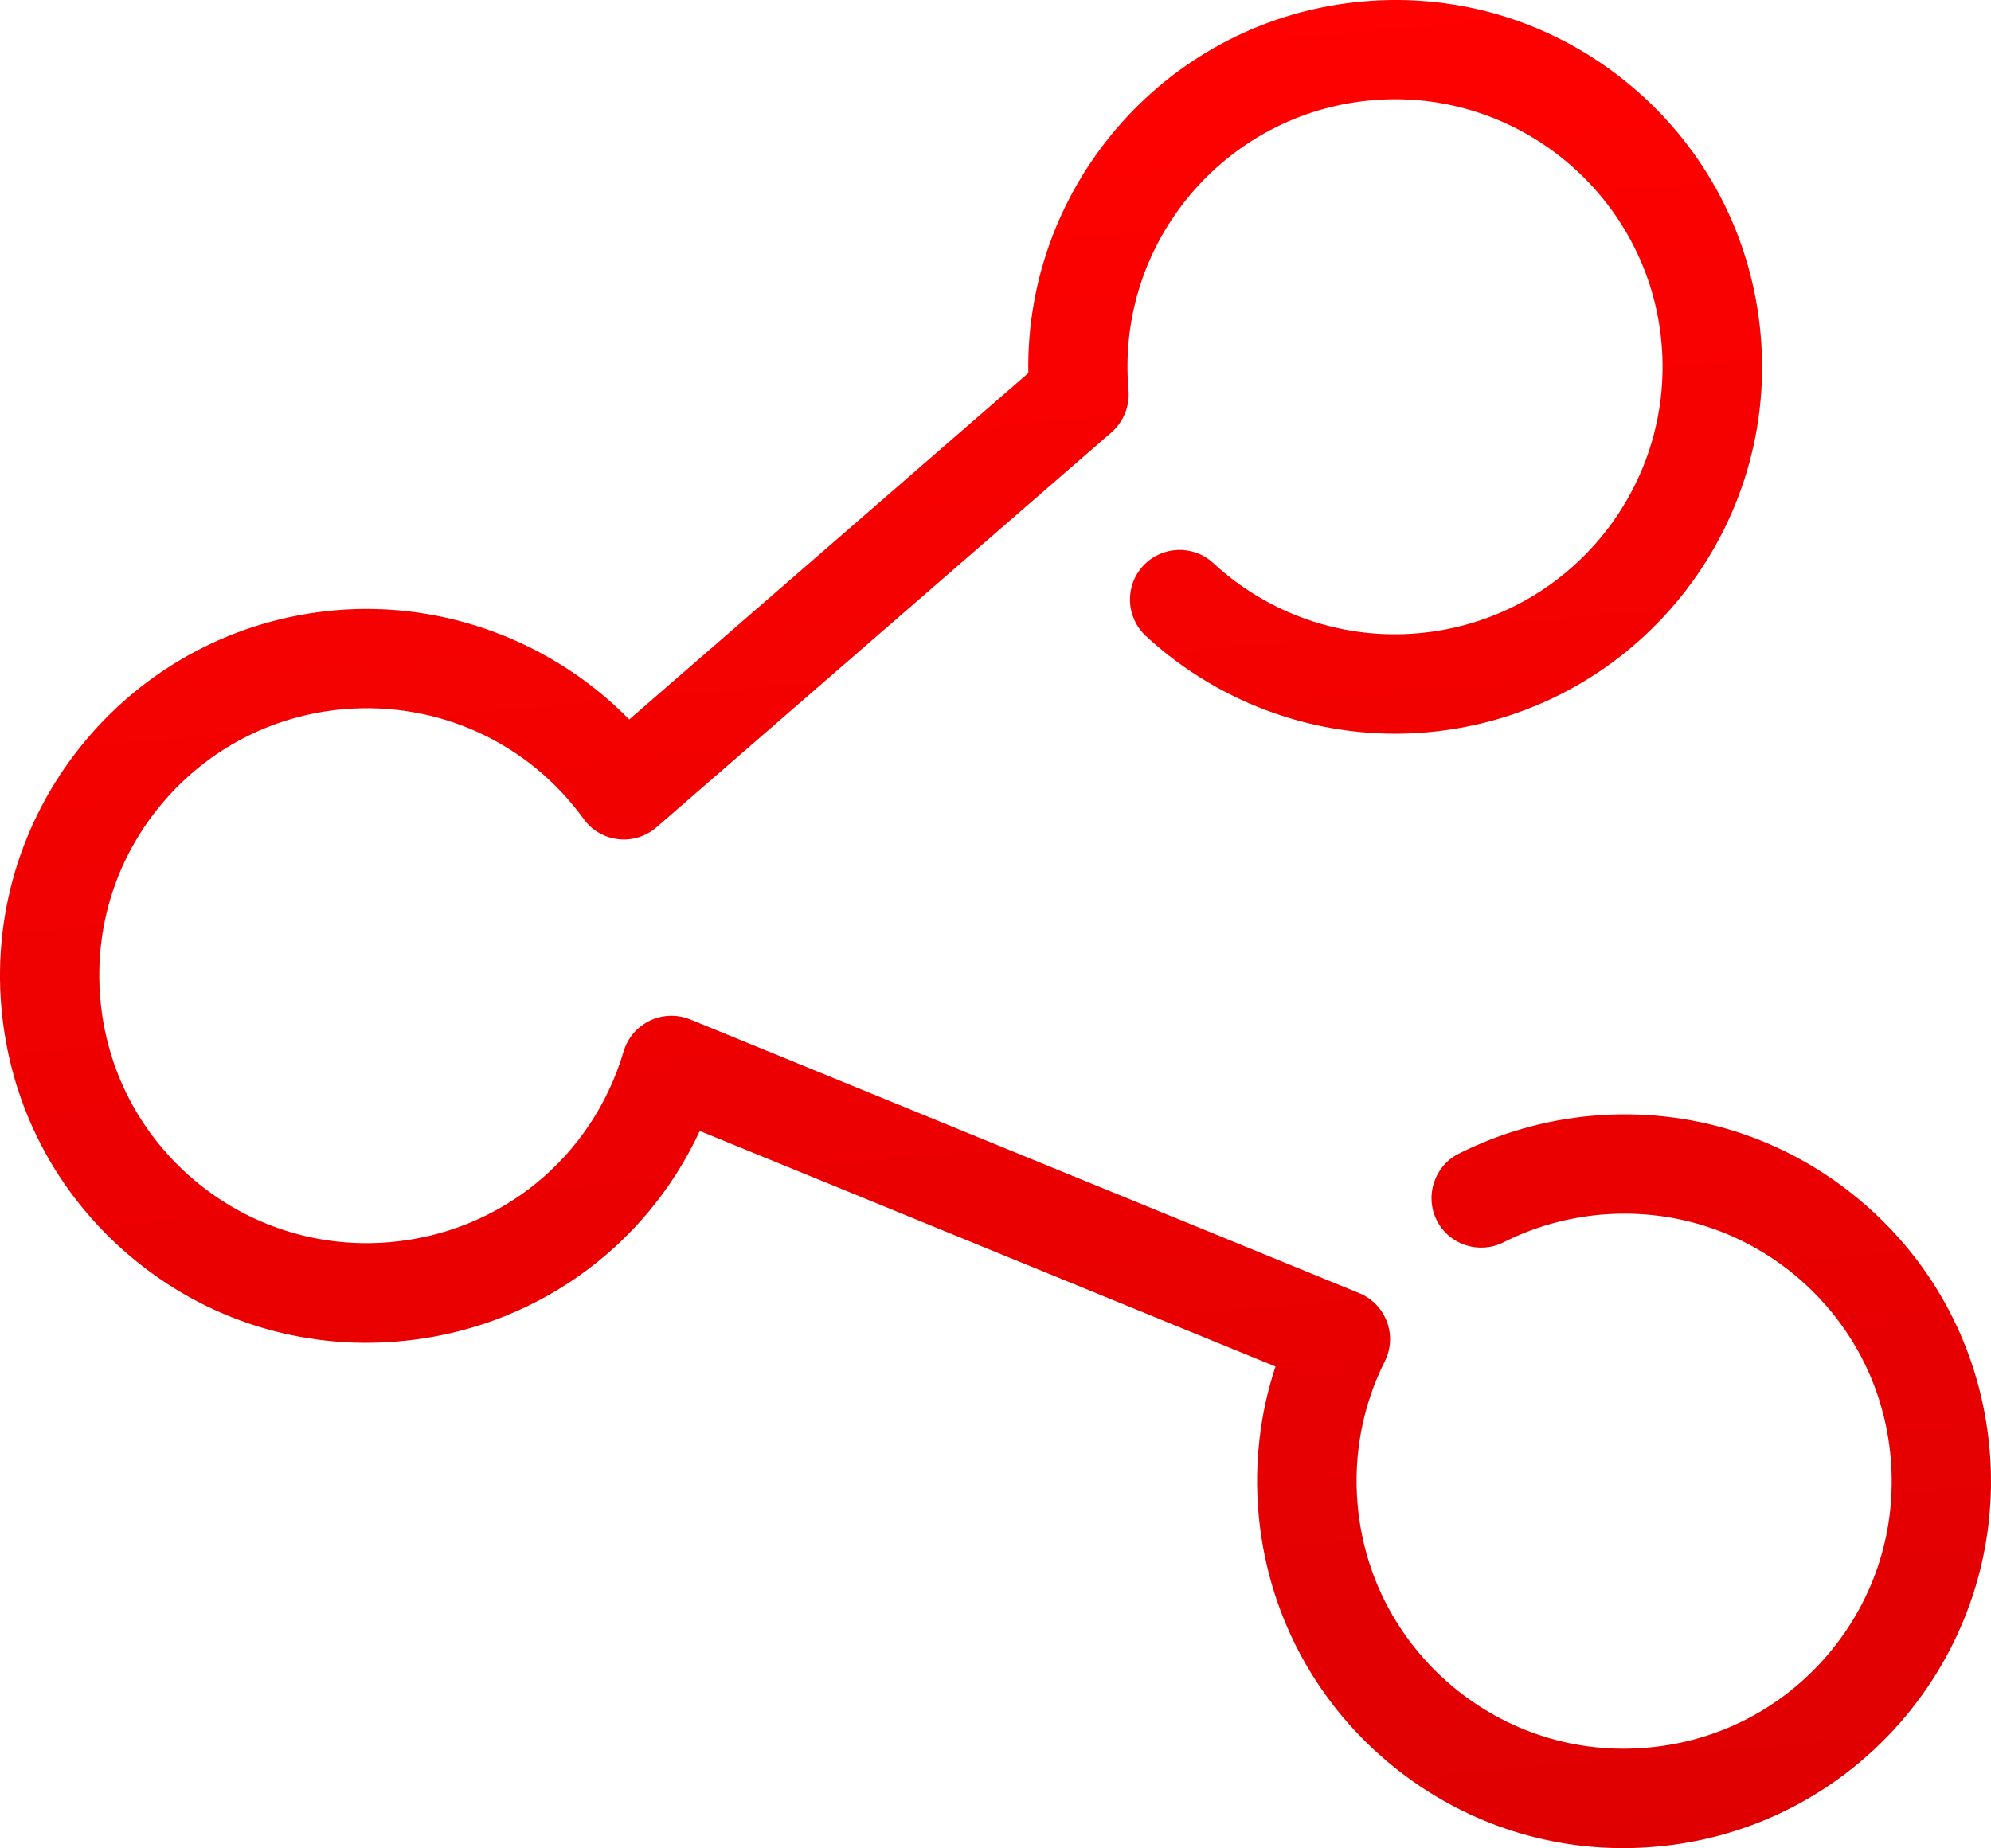 <?xml version="1.0" encoding="UTF-8"?>
<svg id="_レイヤー_1" data-name="レイヤー_1" xmlns="http://www.w3.org/2000/svg" xmlns:xlink="http://www.w3.org/1999/xlink" version="1.1" viewBox="0 0 86.162 79.999">
  <!-- Generator: Adobe Illustrator 29.3.1, SVG Export Plug-In . SVG Version: 2.1.0 Build 151)  -->
  <defs>
    <linearGradient id="_名称未設定グラデーション" data-name="名称未設定グラデーション" x1="38.625" y1="80.168" x2="45.6" y2="-.2" gradientTransform="translate(0 81.997) scale(1 -1)" gradientUnits="userSpaceOnUse">
      <stop offset="0" stop-color="#fe0100"/>
      <stop offset="1" stop-color="#df0002"/>
    </linearGradient>
  </defs>
  <path d="M70.255,79.999c-3.725,0-7.301-1.299-10.189-3.725-3.247-2.731-5.235-6.558-5.603-10.784-.188-2.152.063-4.312.736-6.339l-24.916-10.197c-2.371,5.118-7.27,8.608-13.029,9.109-4.234.368-8.342-.931-11.59-3.662C2.416,51.67.428,47.836.06,43.61c-.759-8.725,5.72-16.434,14.446-17.193,4.742-.415,9.438,1.369,12.724,4.727l17.271-14.994C44.361,7.887,50.652.789,59.002.061c4.218-.368,8.342.931,11.59,3.662,3.248,2.731,5.235,6.558,5.603,10.783.759,8.726-5.72,16.434-14.446,17.193-4.453.391-8.882-1.135-12.161-4.171-.869-.806-.923-2.168-.117-3.036.806-.869,2.168-.923,3.036-.117,2.395,2.215,5.619,3.326,8.866,3.036,6.362-.556,11.081-6.174,10.533-12.537-.556-6.362-6.182-11.089-12.536-10.533-6.362.548-11.089,6.174-10.533,12.536.063.689-.211,1.377-.728,1.831l-19.705,17.107c-.454.391-1.056.579-1.651.509-.602-.07-1.142-.383-1.495-.876-2.41-3.326-6.307-5.094-10.384-4.75-3.083.266-5.877,1.722-7.865,4.085-1.988,2.363-2.935,5.368-2.668,8.451.266,3.083,1.722,5.877,4.085,7.865,2.371,1.988,5.376,2.935,8.451,2.669,4.781-.415,8.749-3.655,10.111-8.256.172-.587.587-1.064,1.135-1.33.548-.266,1.182-.282,1.745-.055l28.954,11.848c.556.227.986.673,1.197,1.236.211.563.18,1.182-.094,1.722-.955,1.909-1.362,4.046-1.174,6.182.266,3.083,1.722,5.869,4.085,7.865,2.371,1.988,5.376,2.942,8.451,2.669,3.083-.266,5.877-1.722,7.865-4.085,1.988-2.371,2.935-5.368,2.669-8.452-.266-3.083-1.722-5.877-4.085-7.865-2.371-1.988-5.368-2.935-8.451-2.669-1.487.133-2.903.532-4.218,1.197-1.056.532-2.355.11-2.888-.947-.532-1.056-.109-2.355.947-2.888,1.808-.908,3.748-1.463,5.783-1.643,4.234-.368,8.342.931,11.59,3.662,3.248,2.731,5.235,6.558,5.603,10.784.759,8.725-5.72,16.433-14.446,17.193-.47.039-.939.063-1.401.063Z" fill="url(#_名称未設定グラデーション)"/>
</svg>